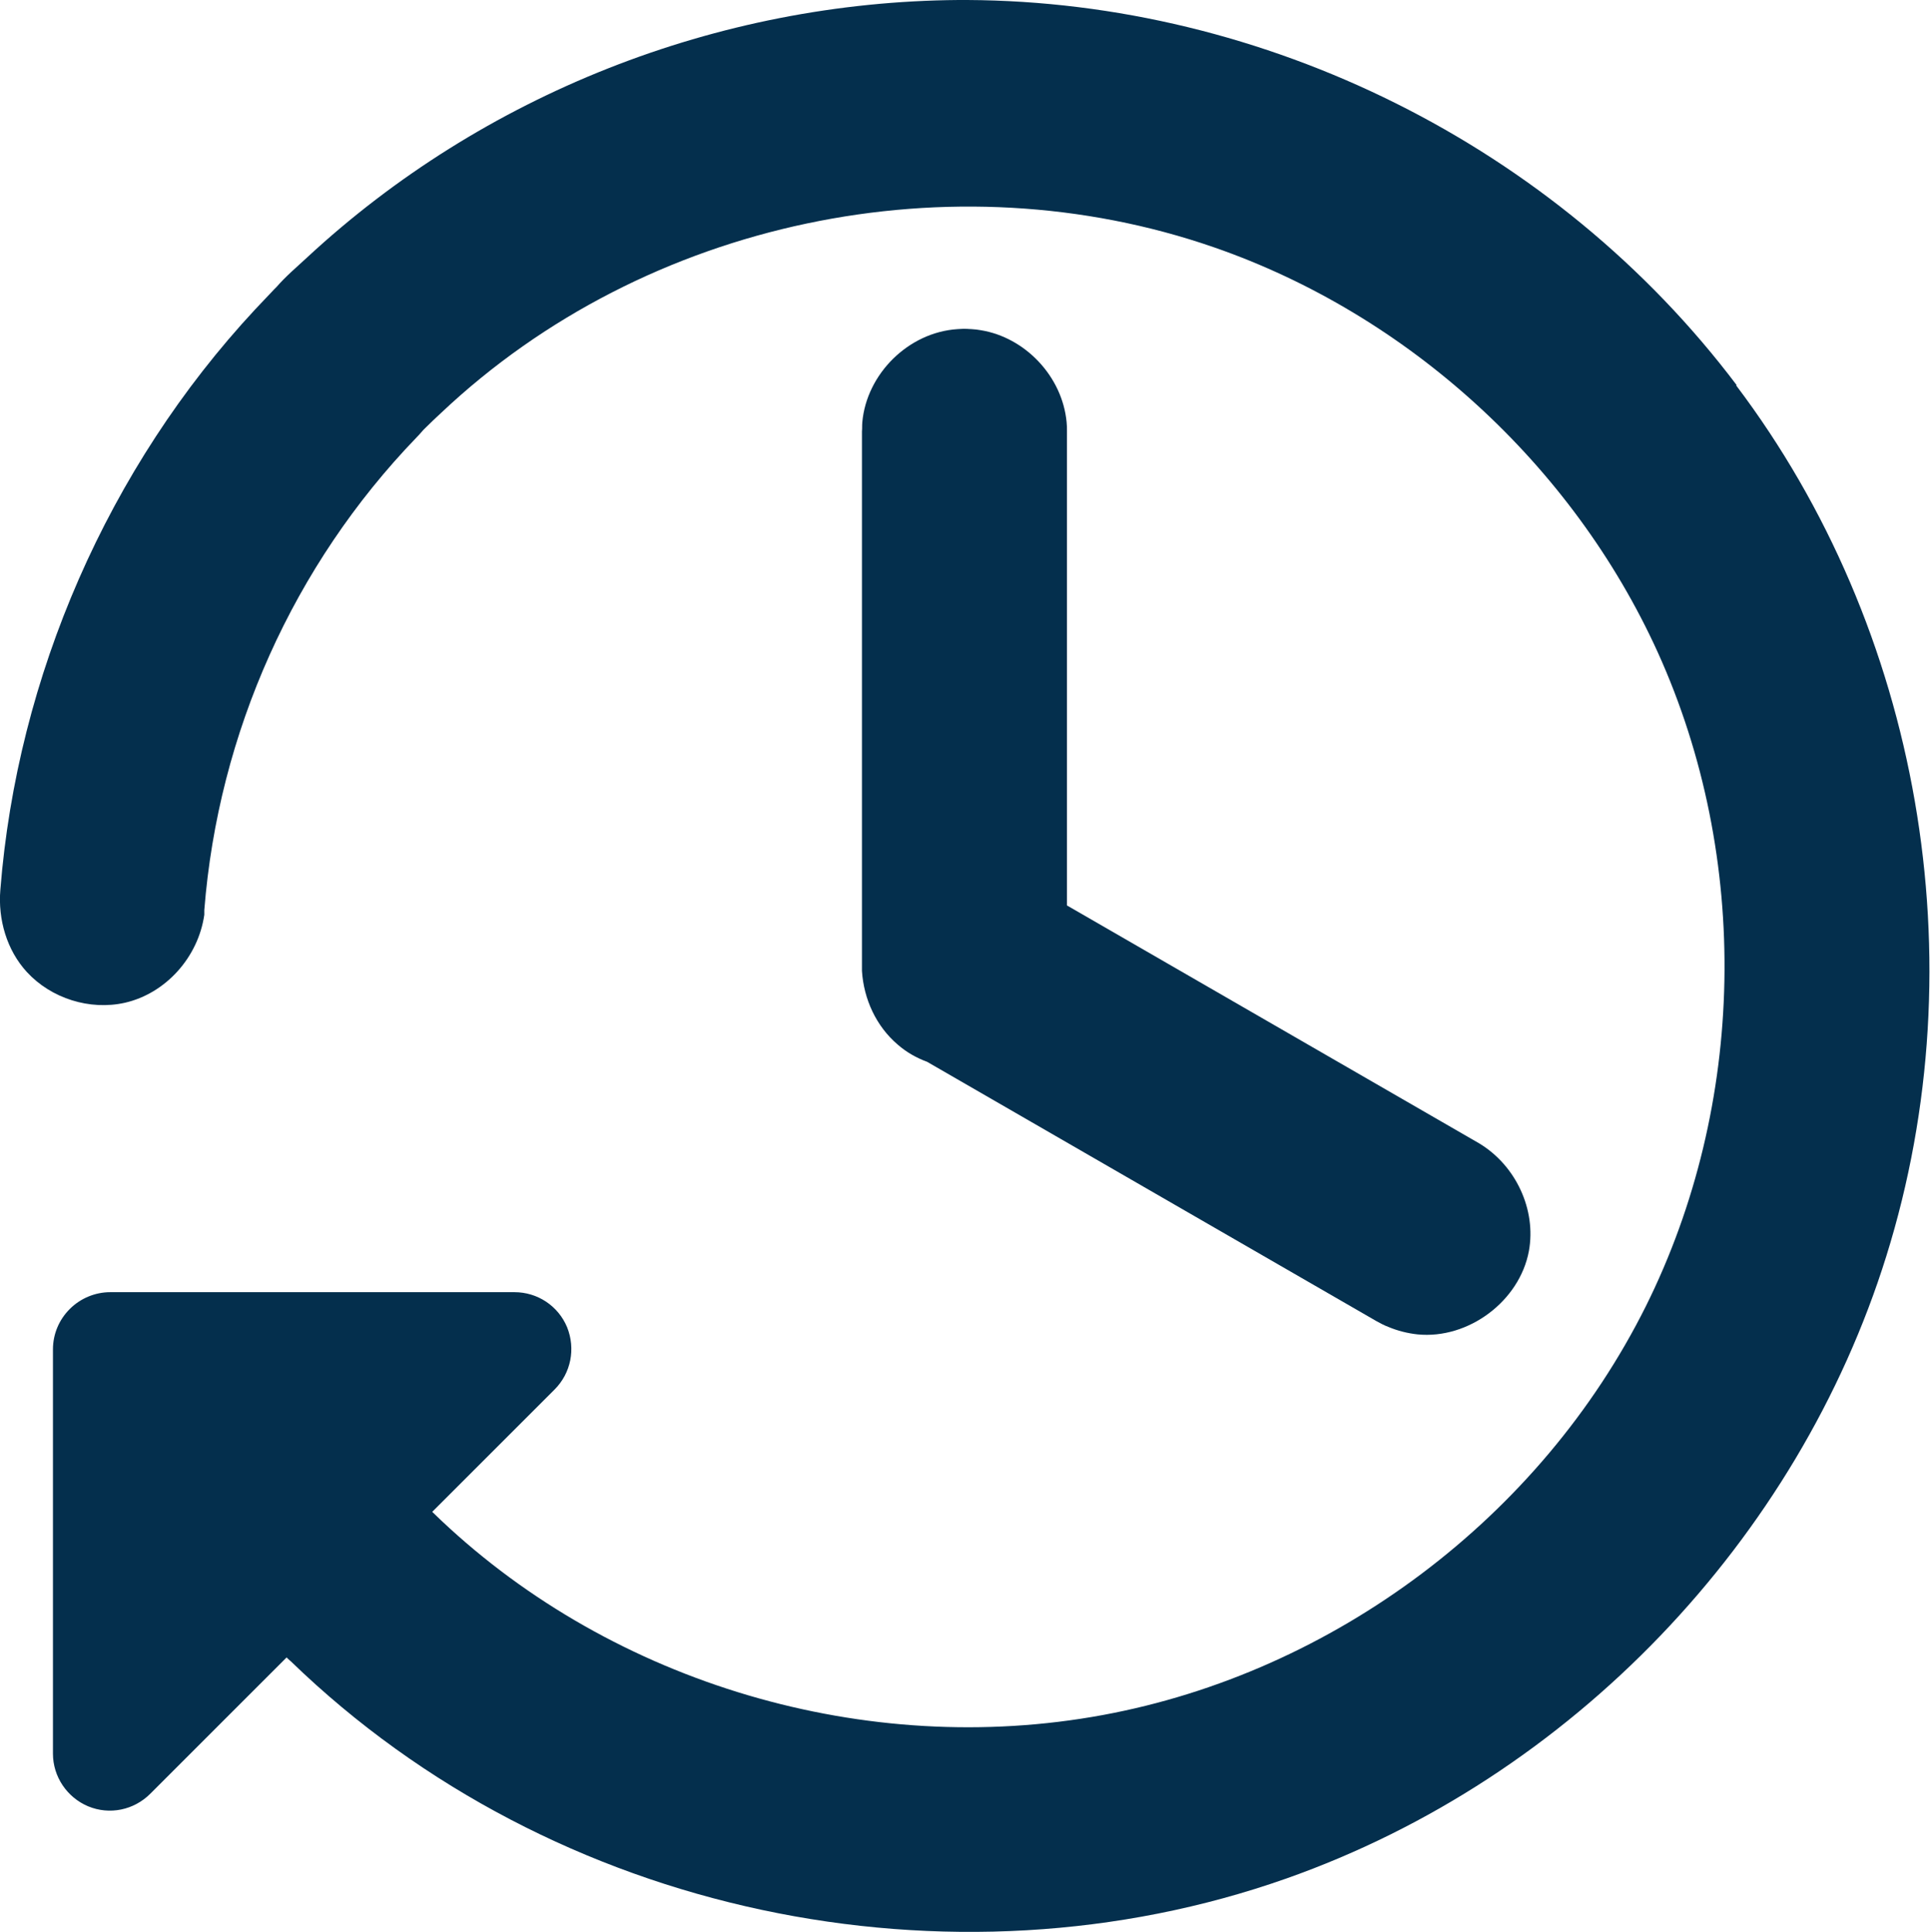 <?xml version="1.0" encoding="UTF-8"?><svg id="_レイヤー_2" xmlns="http://www.w3.org/2000/svg" width="53.94" height="54" viewBox="0 0 53.94 54"><defs><style>.cls-1{fill:#042f4d;fill-rule:evenodd;stroke-width:0px;}</style></defs><g id="_レイヤー_1-2"><path class="cls-1" d="M48.54,10.77C43.49,4.07,35.35.04,27.03,0c-.08,0-.16,0-.24,0-6.75.05-13.3,2.65-18.2,7.19-.29.27-.6.53-.86.83-.02.02-.04.04-.06.06-.18.19-.36.38-.54.57C3.02,13.07.48,18.91.01,24.87c-.07.83.18,1.69.74,2.3.68.74,1.76,1.08,2.74.86,1.14-.26,2.05-1.27,2.22-2.46v-.13c.39-4.96,2.5-9.65,5.92-13.2.07-.07.14-.15.2-.22l.05-.05c.15-.15.3-.29.45-.43,5.74-5.42,14.31-7.15,21.59-4.63,5.43,1.88,10.03,6.08,12.41,11.32,2.61,5.76,2.47,12.65-.33,18.28-2.94,5.9-8.72,10.24-15.18,11.43-6.61,1.22-13.66-.88-18.49-5.44-.08-.08-.17-.16-.25-.24,1.25-1.25,2.44-2.44,3.42-3.42.46-.46.59-1.14.35-1.74-.25-.6-.83-.98-1.47-.98-3.57,0-8.72,0-11.3,0-.42,0-.83.17-1.13.47-.3.3-.47.7-.47,1.13,0,2.57,0,7.72,0,11.3,0,.64.39,1.22.98,1.47.6.25,1.28.11,1.74-.35,1.09-1.09,2.41-2.41,3.81-3.81.04.04.08.08.12.11,7.36,7.13,18.46,9.37,27.82,6.07,7.99-2.82,14.3-9.48,16.77-17.4,2.58-8.26.94-17.54-4.2-24.34Z"/><path class="cls-1" d="M29.81,11.8c-.12-1.28-1.16-2.37-2.4-2.57-.11-.02-.14-.02-.26-.03-.08,0-.14-.02-.39,0-1.38.09-2.54,1.26-2.66,2.6-.01.12,0,.14-.01.26v14.86s0,0,0,0c0,0,0,.01,0,.02v.07s0,.04,0,.06c0,.02,0,.05,0,.07.05.79.4,1.55,1,2.06.24.21.52.37.82.48l12.56,7.25c.11.06.22.12.33.16.26.11.54.18.82.21,1.42.14,2.85-.93,3.11-2.33.21-1.15-.36-2.39-1.39-3.01l-11.52-6.65v-13.25c0-.12,0-.15-.01-.26Z"/></g></svg>